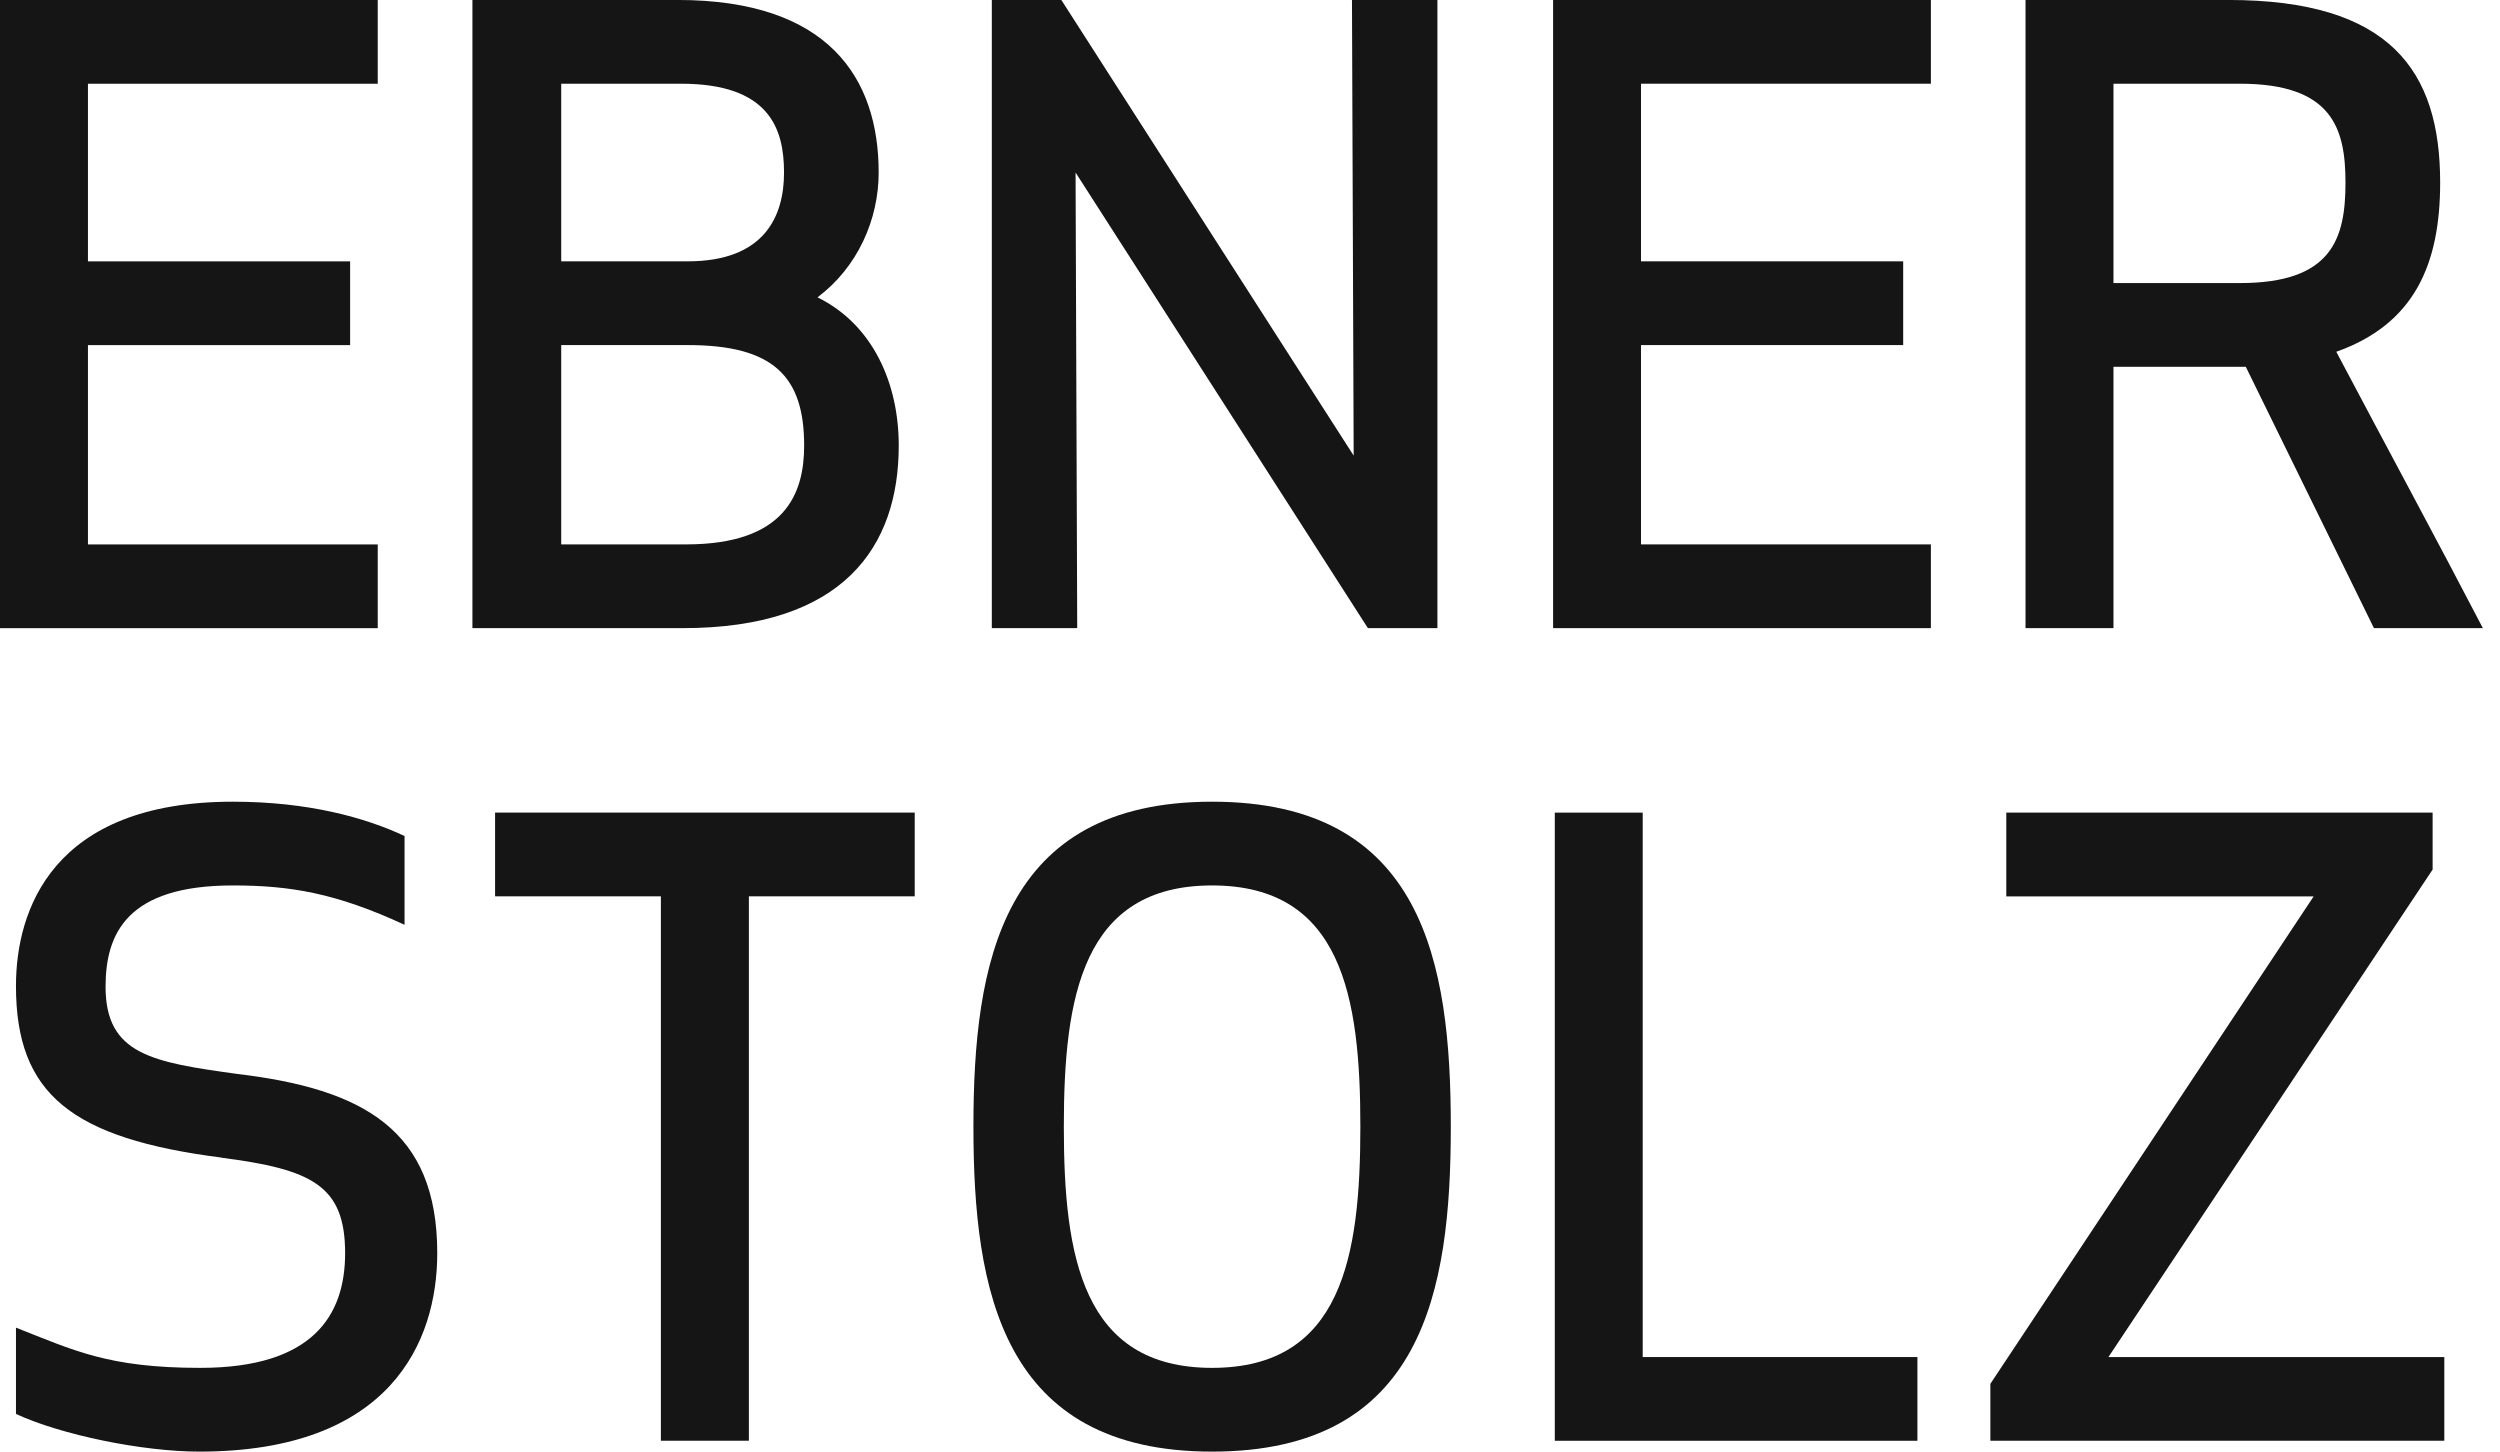 <svg width="62" height="36" viewBox="0 0 62 36" fill="none" xmlns="http://www.w3.org/2000/svg">
<path d="M8.683 8.559H2.181V13.502H9.368V15.579H0V0H9.368V2.077H2.181V6.482H8.683V8.559Z" fill="#151515"/>
<path d="M13.918 13.501H17.014C19.465 13.501 19.943 12.255 19.943 11.049C19.943 9.326 19.174 8.558 17.055 8.558H13.918V13.501ZM16.889 2.076H13.918V6.481H17.055C18.966 6.481 19.444 5.358 19.444 4.279C19.444 3.177 19.07 2.076 16.889 2.076ZM11.716 -0.001H16.805C20.545 -0.001 21.791 1.931 21.791 4.279C21.791 5.442 21.272 6.626 20.274 7.374C21.666 8.059 22.289 9.533 22.289 11.049C22.289 13.563 20.918 15.578 16.931 15.578H11.716V-0.001Z" fill="#151515"/>
<path d="M33.924 15.578L26.674 4.279L26.715 15.578H24.597V-0.001H26.321L33.571 11.299L33.529 -0.001H35.648V15.578H33.924Z" fill="#151515"/>
<path d="M47.199 8.558H40.697V13.501H47.886V15.578H38.517V-0.001H47.886V2.076H40.697V6.481H47.199V8.558Z" fill="#151515"/>
<path d="M52.414 7.02H55.551C57.836 7.02 58.168 5.919 58.168 4.527C58.168 3.177 57.836 2.076 55.551 2.076H52.414V7.02ZM52.414 15.578H50.233V-0.001H55.26C59.269 -0.001 60.516 1.744 60.516 4.527C60.516 6.564 59.871 8.038 57.94 8.724C59.081 10.884 60.474 13.46 61.575 15.578H58.874L55.696 9.097H52.414V15.578V15.578Z" fill="#151515"/>
<path d="M2.618 24.472C2.618 26.155 3.781 26.342 5.878 26.633C9.016 27.006 10.844 28.024 10.844 31.078C10.844 33.279 9.68 36 4.944 36C3.532 36 1.517 35.585 0.396 35.066V32.926C1.828 33.487 2.68 33.923 4.965 33.923C7.748 33.923 8.559 32.635 8.559 31.078C8.559 29.394 7.727 29 5.484 28.71H5.505C1.766 28.232 0.396 27.131 0.396 24.453C0.396 22.582 1.288 19.882 5.775 19.882C7.644 19.882 9.057 20.276 10.033 20.733V22.935C8.33 22.146 7.188 21.959 5.775 21.959C3.158 21.959 2.618 23.143 2.618 24.472Z" fill="#151515"/>
<path d="M18.572 22.229V35.73H16.39V22.229H12.278V20.152H22.685V22.229H18.572Z" fill="#151515"/>
<path d="M30.06 21.959C26.841 21.959 26.383 24.722 26.383 27.941C26.383 31.16 26.841 33.923 30.06 33.923C33.279 33.923 33.737 31.16 33.737 27.941C33.737 24.722 33.279 21.959 30.06 21.959ZM30.06 36C24.847 36 24.141 32.012 24.141 27.941C24.141 23.87 24.847 19.882 30.06 19.882C35.294 19.882 35.98 23.87 35.98 27.941C35.98 32.012 35.294 36 30.06 36Z" fill="#151515"/>
<path d="M40.739 33.655H47.552V35.731H38.559V20.153H40.739V33.655Z" fill="#151515"/>
<path d="M49.361 35.731V34.319L57.379 22.23H49.756V20.153H60.329V21.565L52.289 33.655H60.619V35.731H49.361Z" fill="#151515"/>
</svg>
